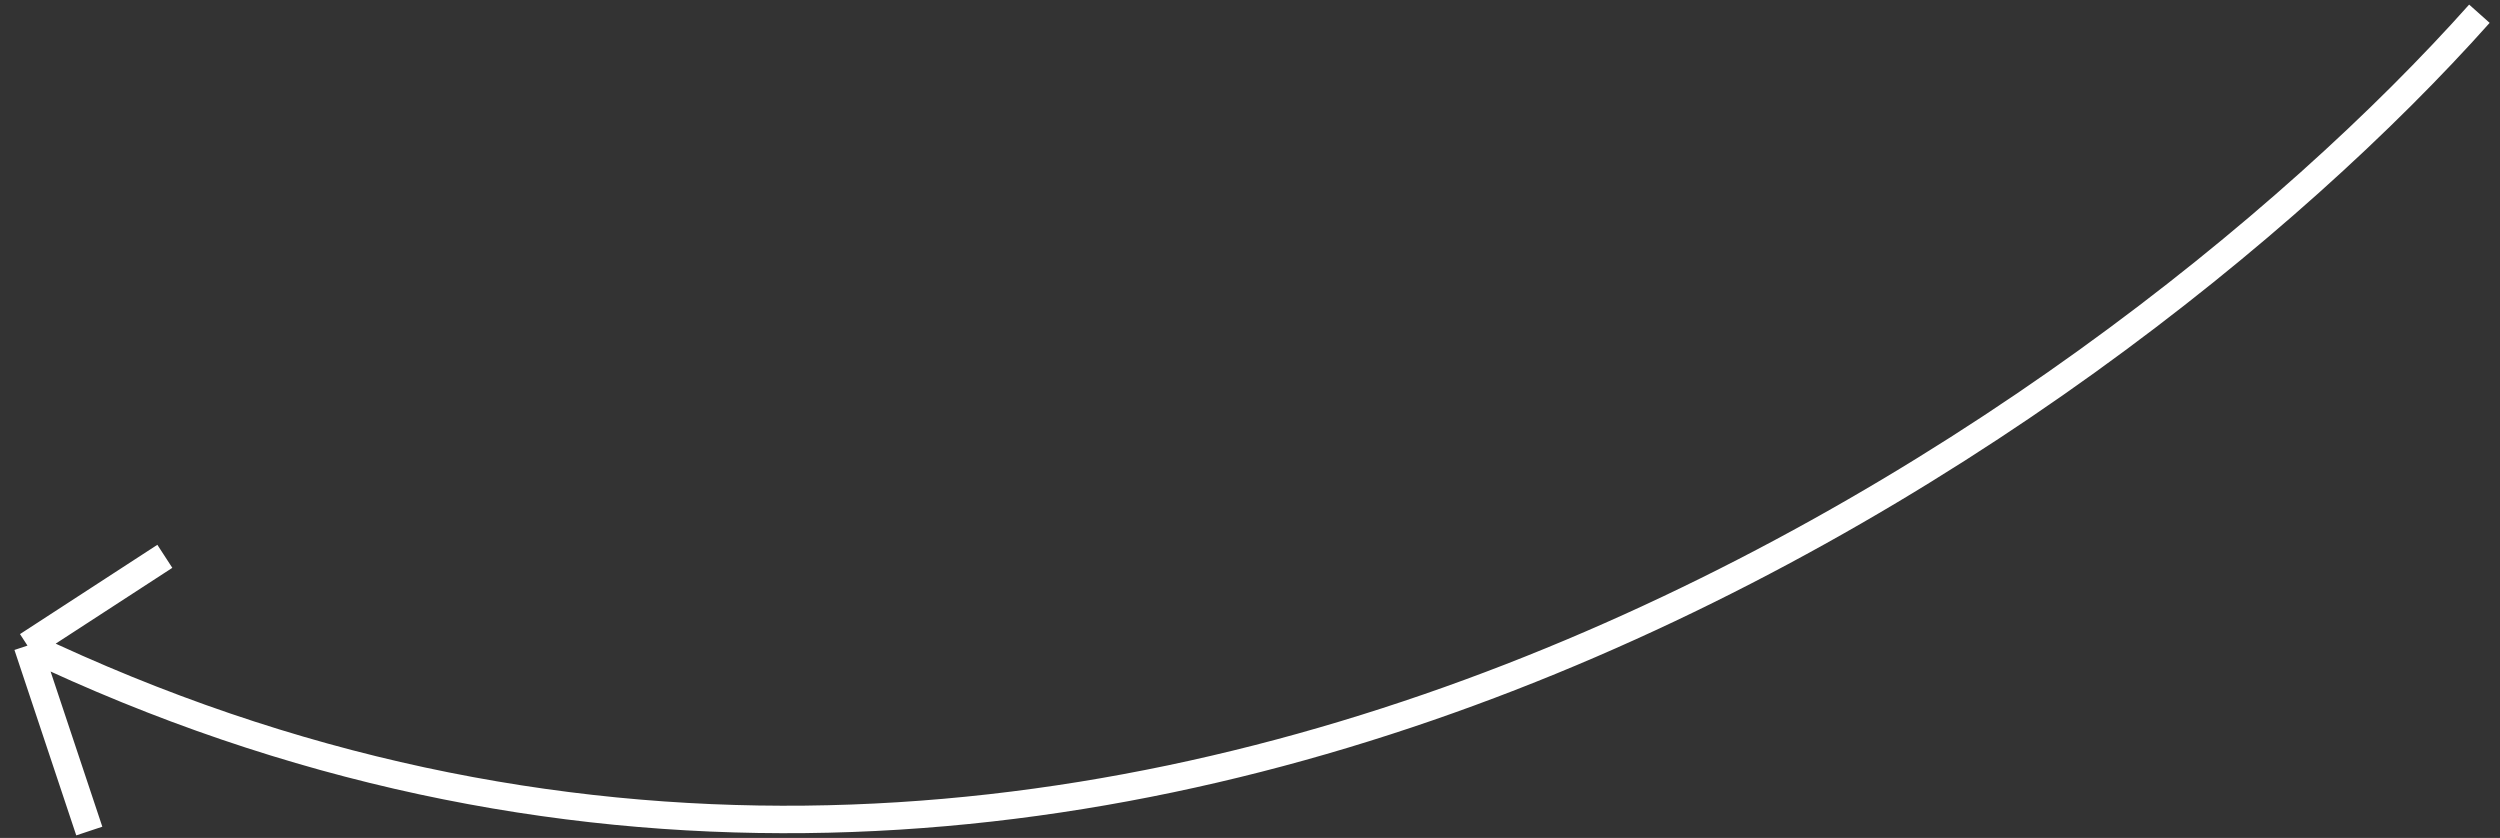 <svg width="182" height="61" viewBox="0 0 182 61" fill="none" xmlns="http://www.w3.org/2000/svg">
<rect x="0" y="0" width="182" height="61" fill="#333333" stroke="none"/>
<path d="M180.5 1C153.167 31.667 79.2 83.8 2 47M2 47L6.5 60.5M2 47L12 40.5" stroke="white" stroke-width="2"/>
</svg>
